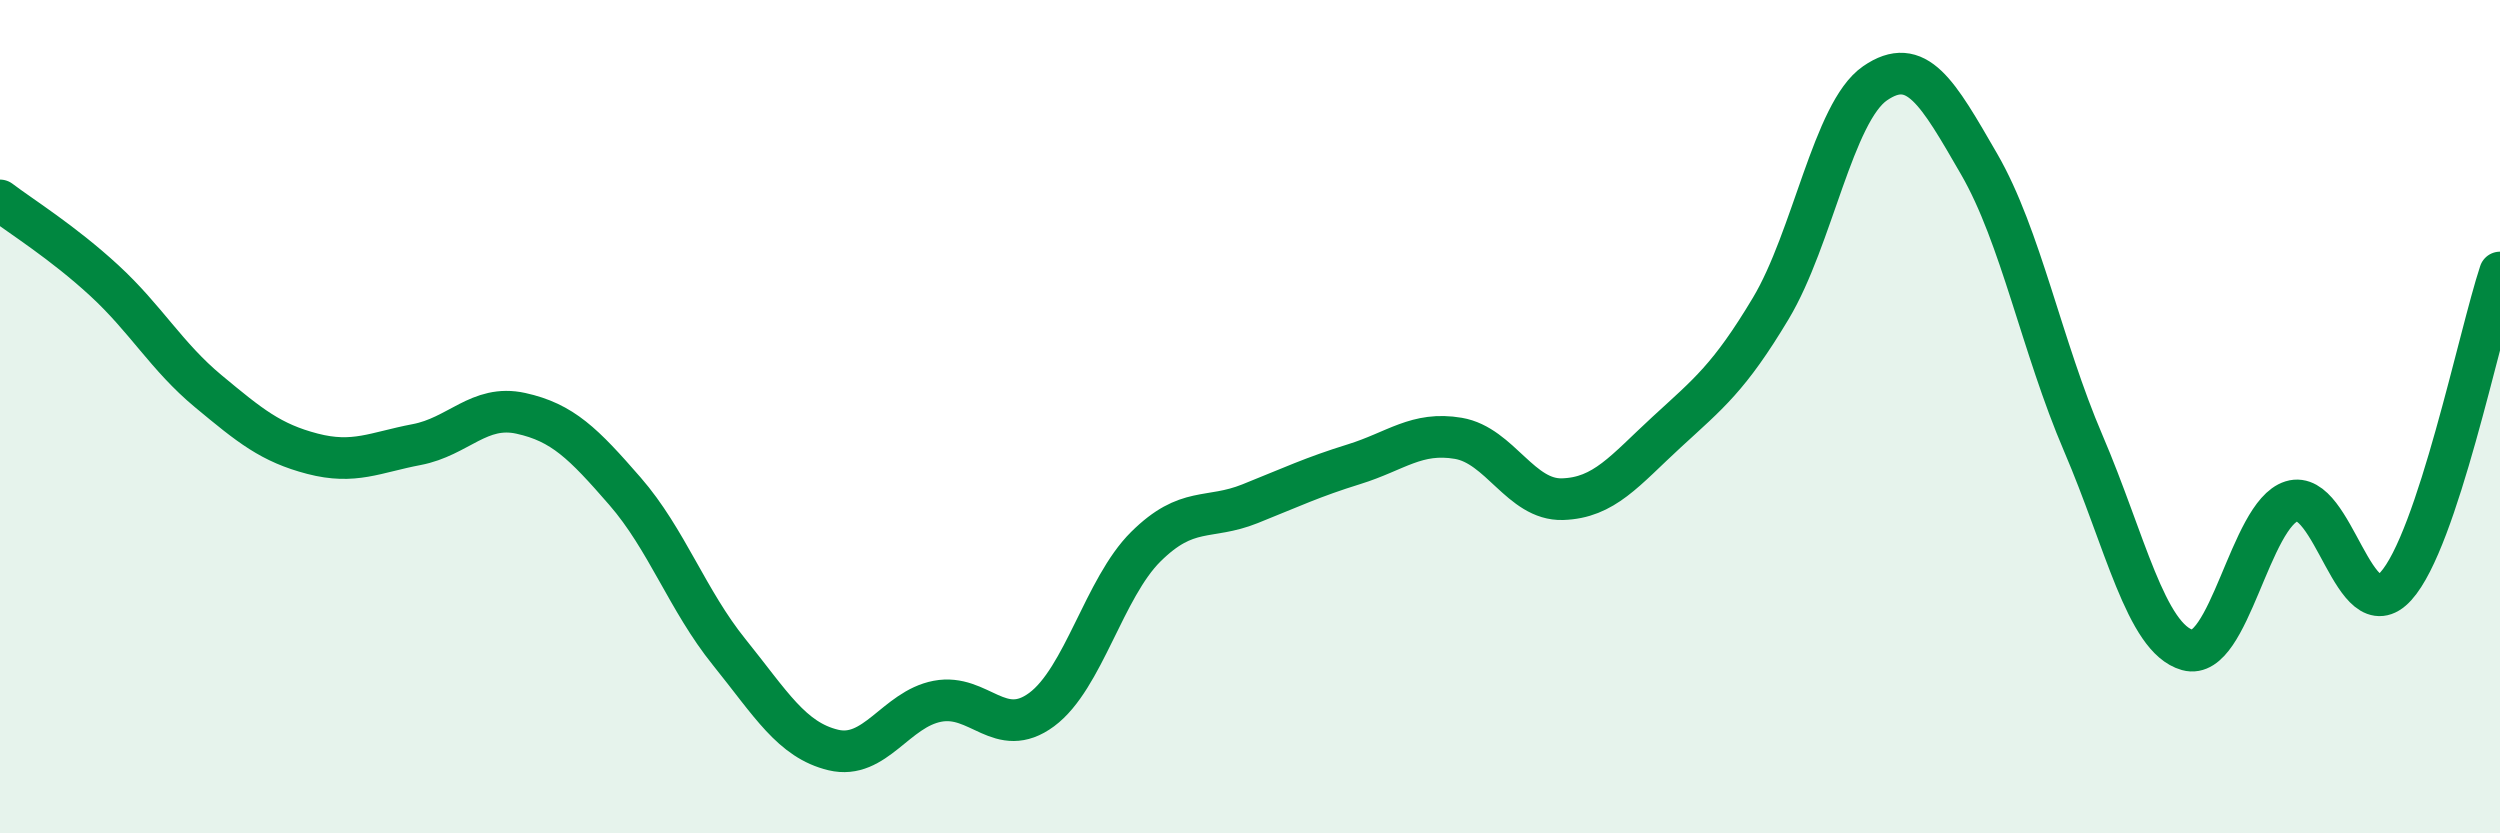
    <svg width="60" height="20" viewBox="0 0 60 20" xmlns="http://www.w3.org/2000/svg">
      <path
        d="M 0,4.81 C 0.5,5.19 1.5,5.81 2.5,6.73 C 3.5,7.65 4,8.56 5,9.39 C 6,10.22 6.5,10.63 7.5,10.89 C 8.5,11.15 9,10.86 10,10.67 C 11,10.48 11.5,9.7 12.5,9.92 C 13.5,10.14 14,10.64 15,11.79 C 16,12.94 16.5,14.41 17.5,15.65 C 18.5,16.89 19,17.76 20,18 C 21,18.24 21.5,17.02 22.5,16.83 C 23.5,16.64 24,17.77 25,17.03 C 26,16.29 26.5,14.11 27.5,13.12 C 28.5,12.13 29,12.49 30,12.09 C 31,11.69 31.5,11.45 32.5,11.14 C 33.5,10.83 34,10.35 35,10.52 C 36,10.69 36.5,12.01 37.5,11.98 C 38.5,11.95 39,11.29 40,10.37 C 41,9.45 41.5,9.07 42.5,7.4 C 43.5,5.73 44,2.69 45,2 C 46,1.31 46.5,2.21 47.5,3.94 C 48.5,5.67 49,8.31 50,10.64 C 51,12.97 51.5,15.32 52.5,15.6 C 53.5,15.88 54,12.34 55,12.03 C 56,11.72 56.5,15.17 57.5,14.07 C 58.5,12.97 59.5,8.05 60,6.54L60 20L0 20Z"
        fill="#008740"
        opacity="0.1"
        stroke-linecap="round"
        stroke-linejoin="round"
      />
      <path
        d="M 0,4.81 C 0.5,5.19 1.5,5.81 2.5,6.73 C 3.5,7.65 4,8.56 5,9.39 C 6,10.22 6.5,10.63 7.5,10.89 C 8.5,11.15 9,10.86 10,10.67 C 11,10.48 11.5,9.7 12.5,9.92 C 13.5,10.14 14,10.64 15,11.79 C 16,12.94 16.5,14.41 17.5,15.65 C 18.5,16.89 19,17.76 20,18 C 21,18.24 21.5,17.02 22.5,16.83 C 23.5,16.64 24,17.77 25,17.03 C 26,16.29 26.5,14.11 27.5,13.12 C 28.5,12.13 29,12.49 30,12.09 C 31,11.69 31.5,11.45 32.5,11.14 C 33.5,10.83 34,10.35 35,10.52 C 36,10.69 36.5,12.01 37.5,11.98 C 38.5,11.95 39,11.29 40,10.37 C 41,9.45 41.5,9.07 42.5,7.4 C 43.5,5.73 44,2.69 45,2 C 46,1.31 46.5,2.21 47.5,3.94 C 48.5,5.67 49,8.31 50,10.64 C 51,12.97 51.5,15.32 52.5,15.6 C 53.5,15.88 54,12.34 55,12.03 C 56,11.72 56.5,15.17 57.5,14.07 C 58.5,12.97 59.5,8.05 60,6.54"
        stroke="#008740"
        stroke-width="1"
        fill="none"
        stroke-linecap="round"
        stroke-linejoin="round"
      />
    </svg>
  